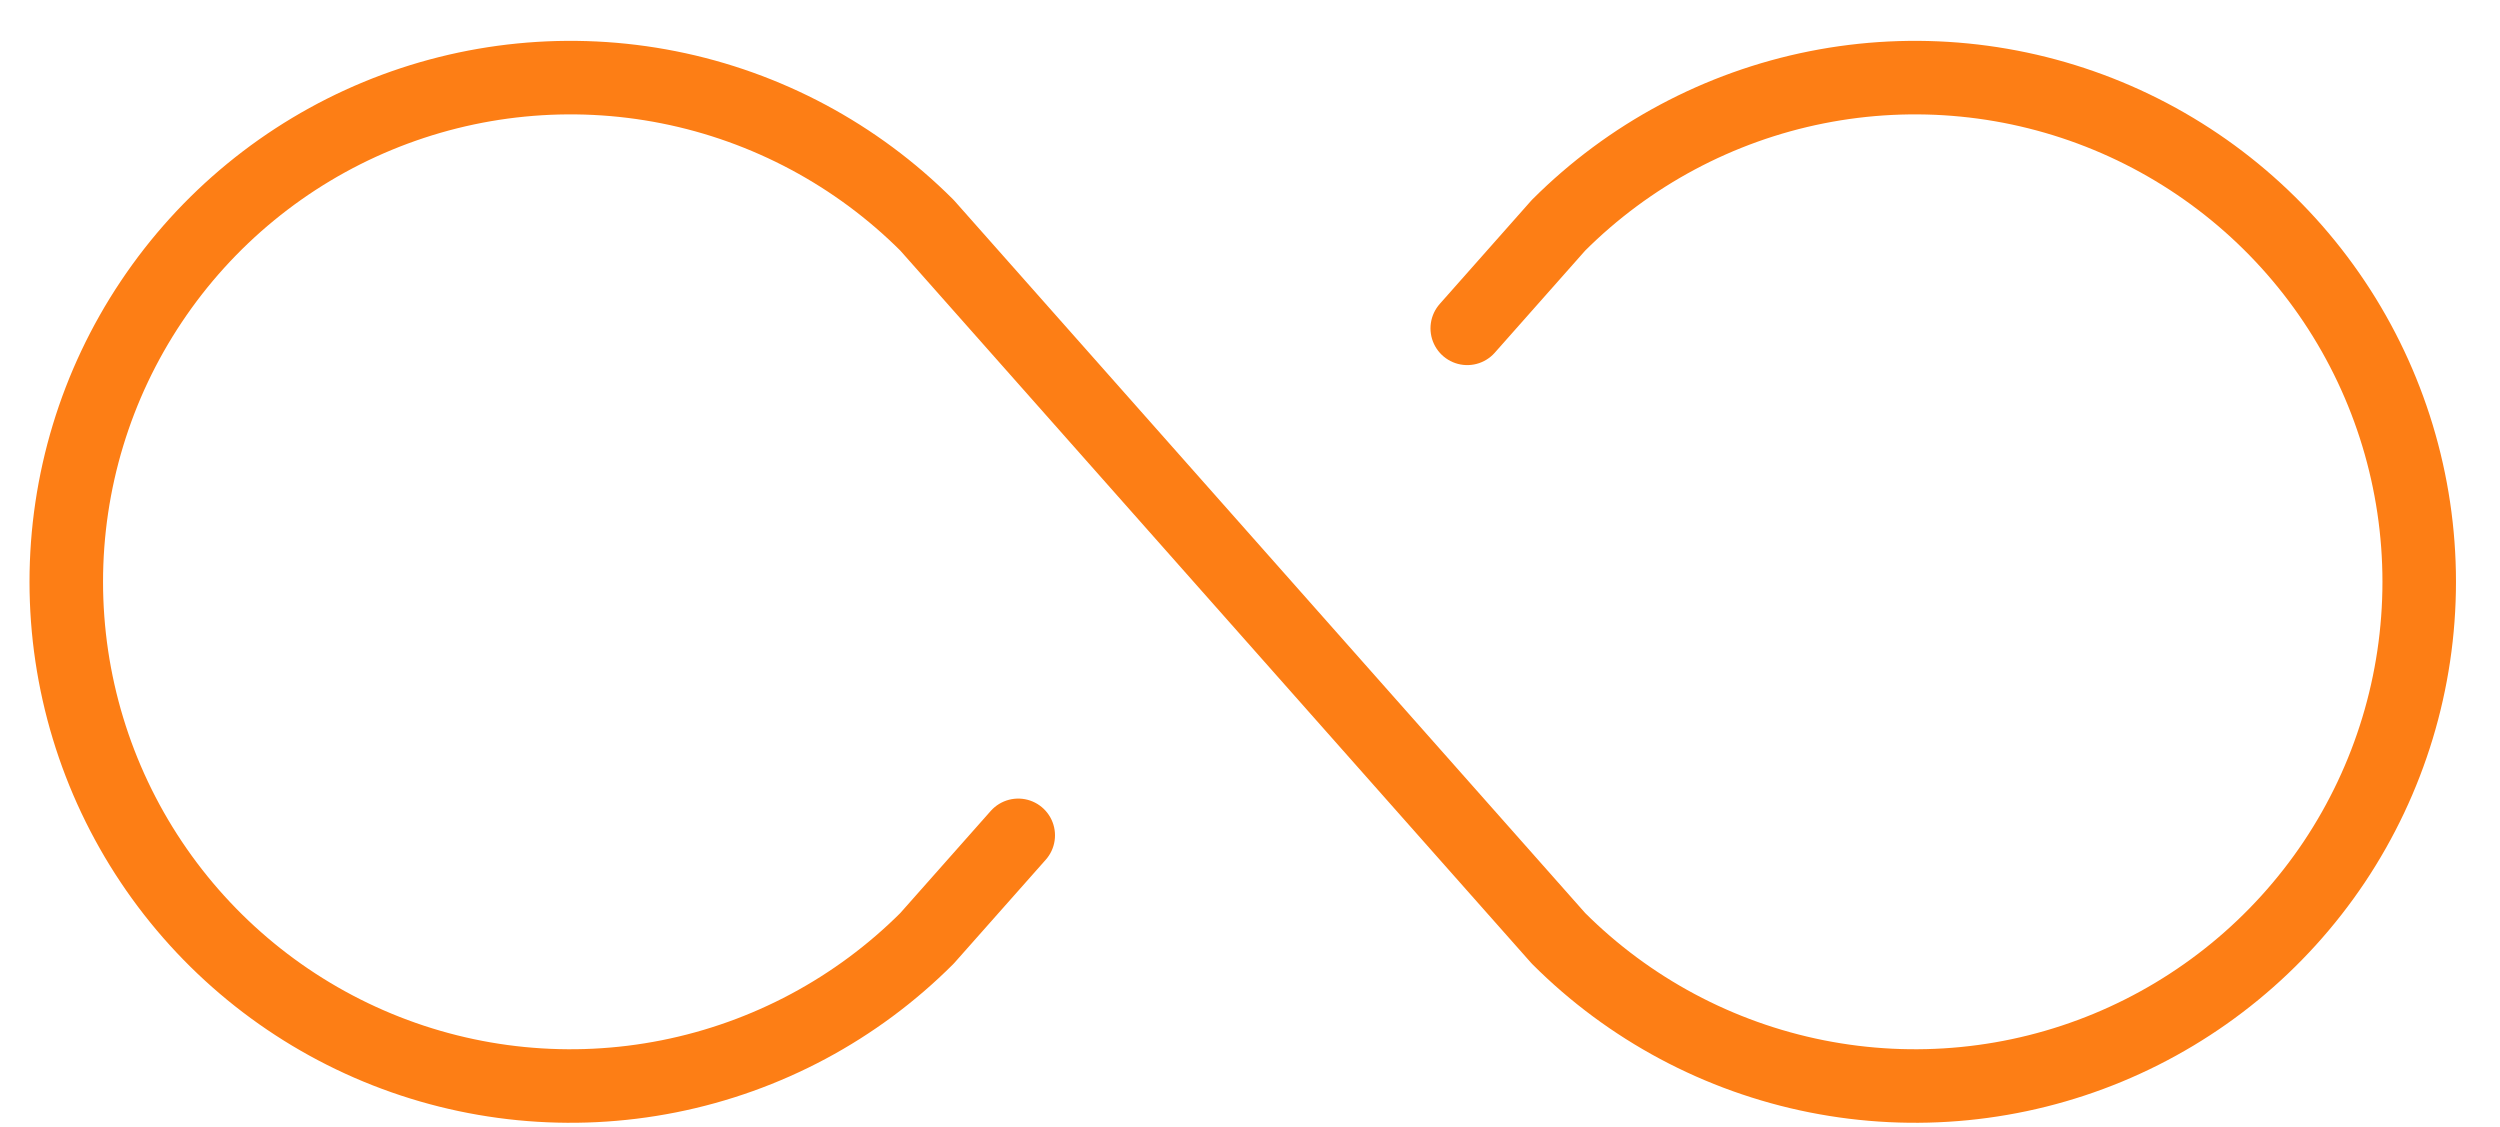<svg width="51" height="23" viewBox="0 0 51 23" fill="none" xmlns="http://www.w3.org/2000/svg">
<path d="M20.772 17.041L18.911 19.142C17.472 20.581 15.64 21.56 13.644 21.957C11.649 22.354 9.581 22.151 7.702 21.372C5.822 20.593 4.216 19.275 3.086 17.584C1.955 15.892 1.352 13.903 1.352 11.869C1.352 9.835 1.955 7.846 3.086 6.155C4.216 4.463 5.822 3.145 7.702 2.366C9.581 1.588 11.649 1.384 13.644 1.781C15.64 2.178 17.472 3.158 18.911 4.596L31.793 19.142C33.232 20.581 35.065 21.56 37.06 21.957C39.055 22.354 41.123 22.151 43.002 21.372C44.882 20.593 46.488 19.275 47.619 17.584C48.749 15.892 49.352 13.903 49.352 11.869C49.352 9.835 48.749 7.846 47.619 6.155C46.488 4.463 44.882 3.145 43.002 2.366C41.123 1.588 39.055 1.384 37.06 1.781C35.065 2.178 33.232 3.158 31.793 4.596L29.932 6.698" stroke="#FD7E15" stroke-width="1.5" stroke-linecap="round" stroke-linejoin="round"/>
</svg>
